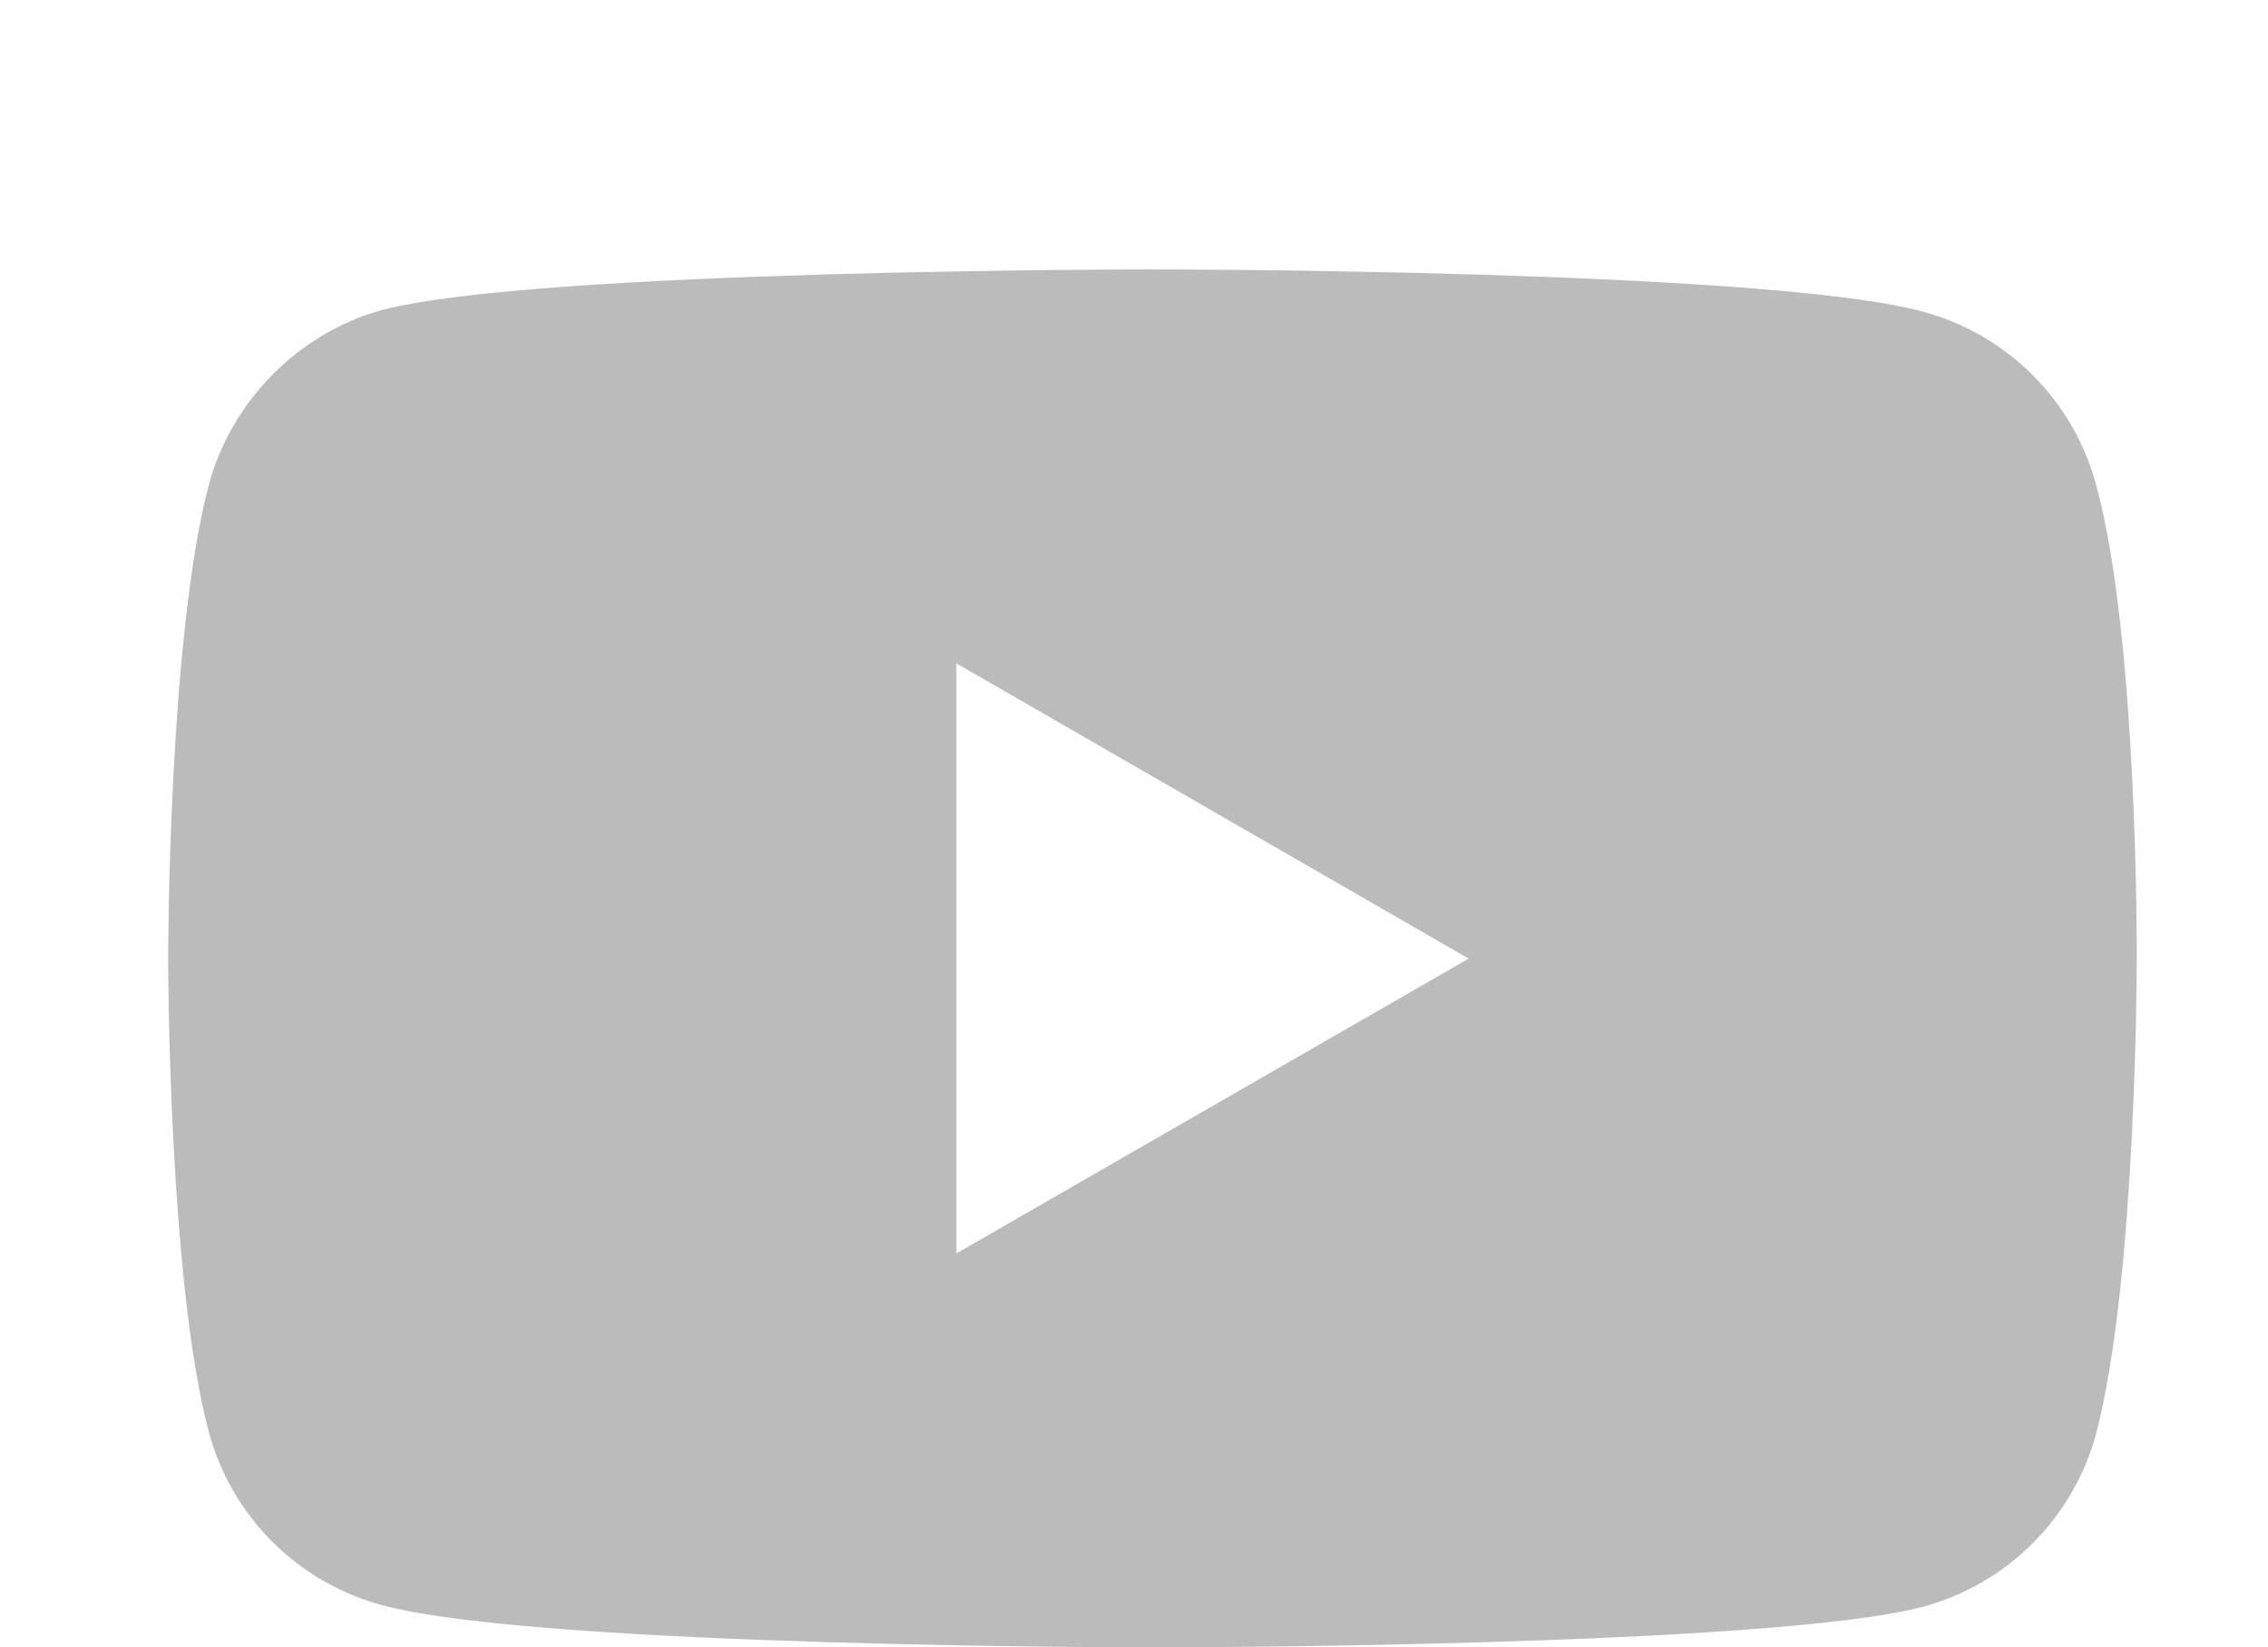 <?xml version="1.0" encoding="utf-8"?>
<!-- Generator: Adobe Illustrator 25.2.0, SVG Export Plug-In . SVG Version: 6.00 Build 0)  -->
<svg version="1.1" id="Layer_1" xmlns:svgjs="http://svgjs.com/svgjs"
	 xmlns="http://www.w3.org/2000/svg" xmlns:xlink="http://www.w3.org/1999/xlink" x="0px" y="0px" viewBox="0 0 553 401.8"
	 style="enable-background:new 0 0 553 401.8;" xml:space="preserve">
<style type="text/css">
	.st0{fill:#BBBBBB;}
</style>
<g>
	<path class="st0" d="M511.1,118.3c-5.5-20.6-21.7-36.8-42.3-42.3C431.2,65.7,281,65.7,281,65.7s-150.2,0-187.8,9.9
		C73,81.1,56.4,97.7,50.9,118.3C41,155.8,41,233.7,41,233.7s0,78.3,9.9,115.5c5.5,20.6,21.7,36.8,42.3,42.3
		c38,10.3,187.8,10.3,187.8,10.3s150.2,0,187.8-9.9c20.6-5.5,36.8-21.7,42.3-42.3C521,312,521,234.1,521,234.1
		S521.4,155.8,511.1,118.3z M233.2,305.7V161.8l124.9,72L233.2,305.7z"/>
</g>
</svg>
